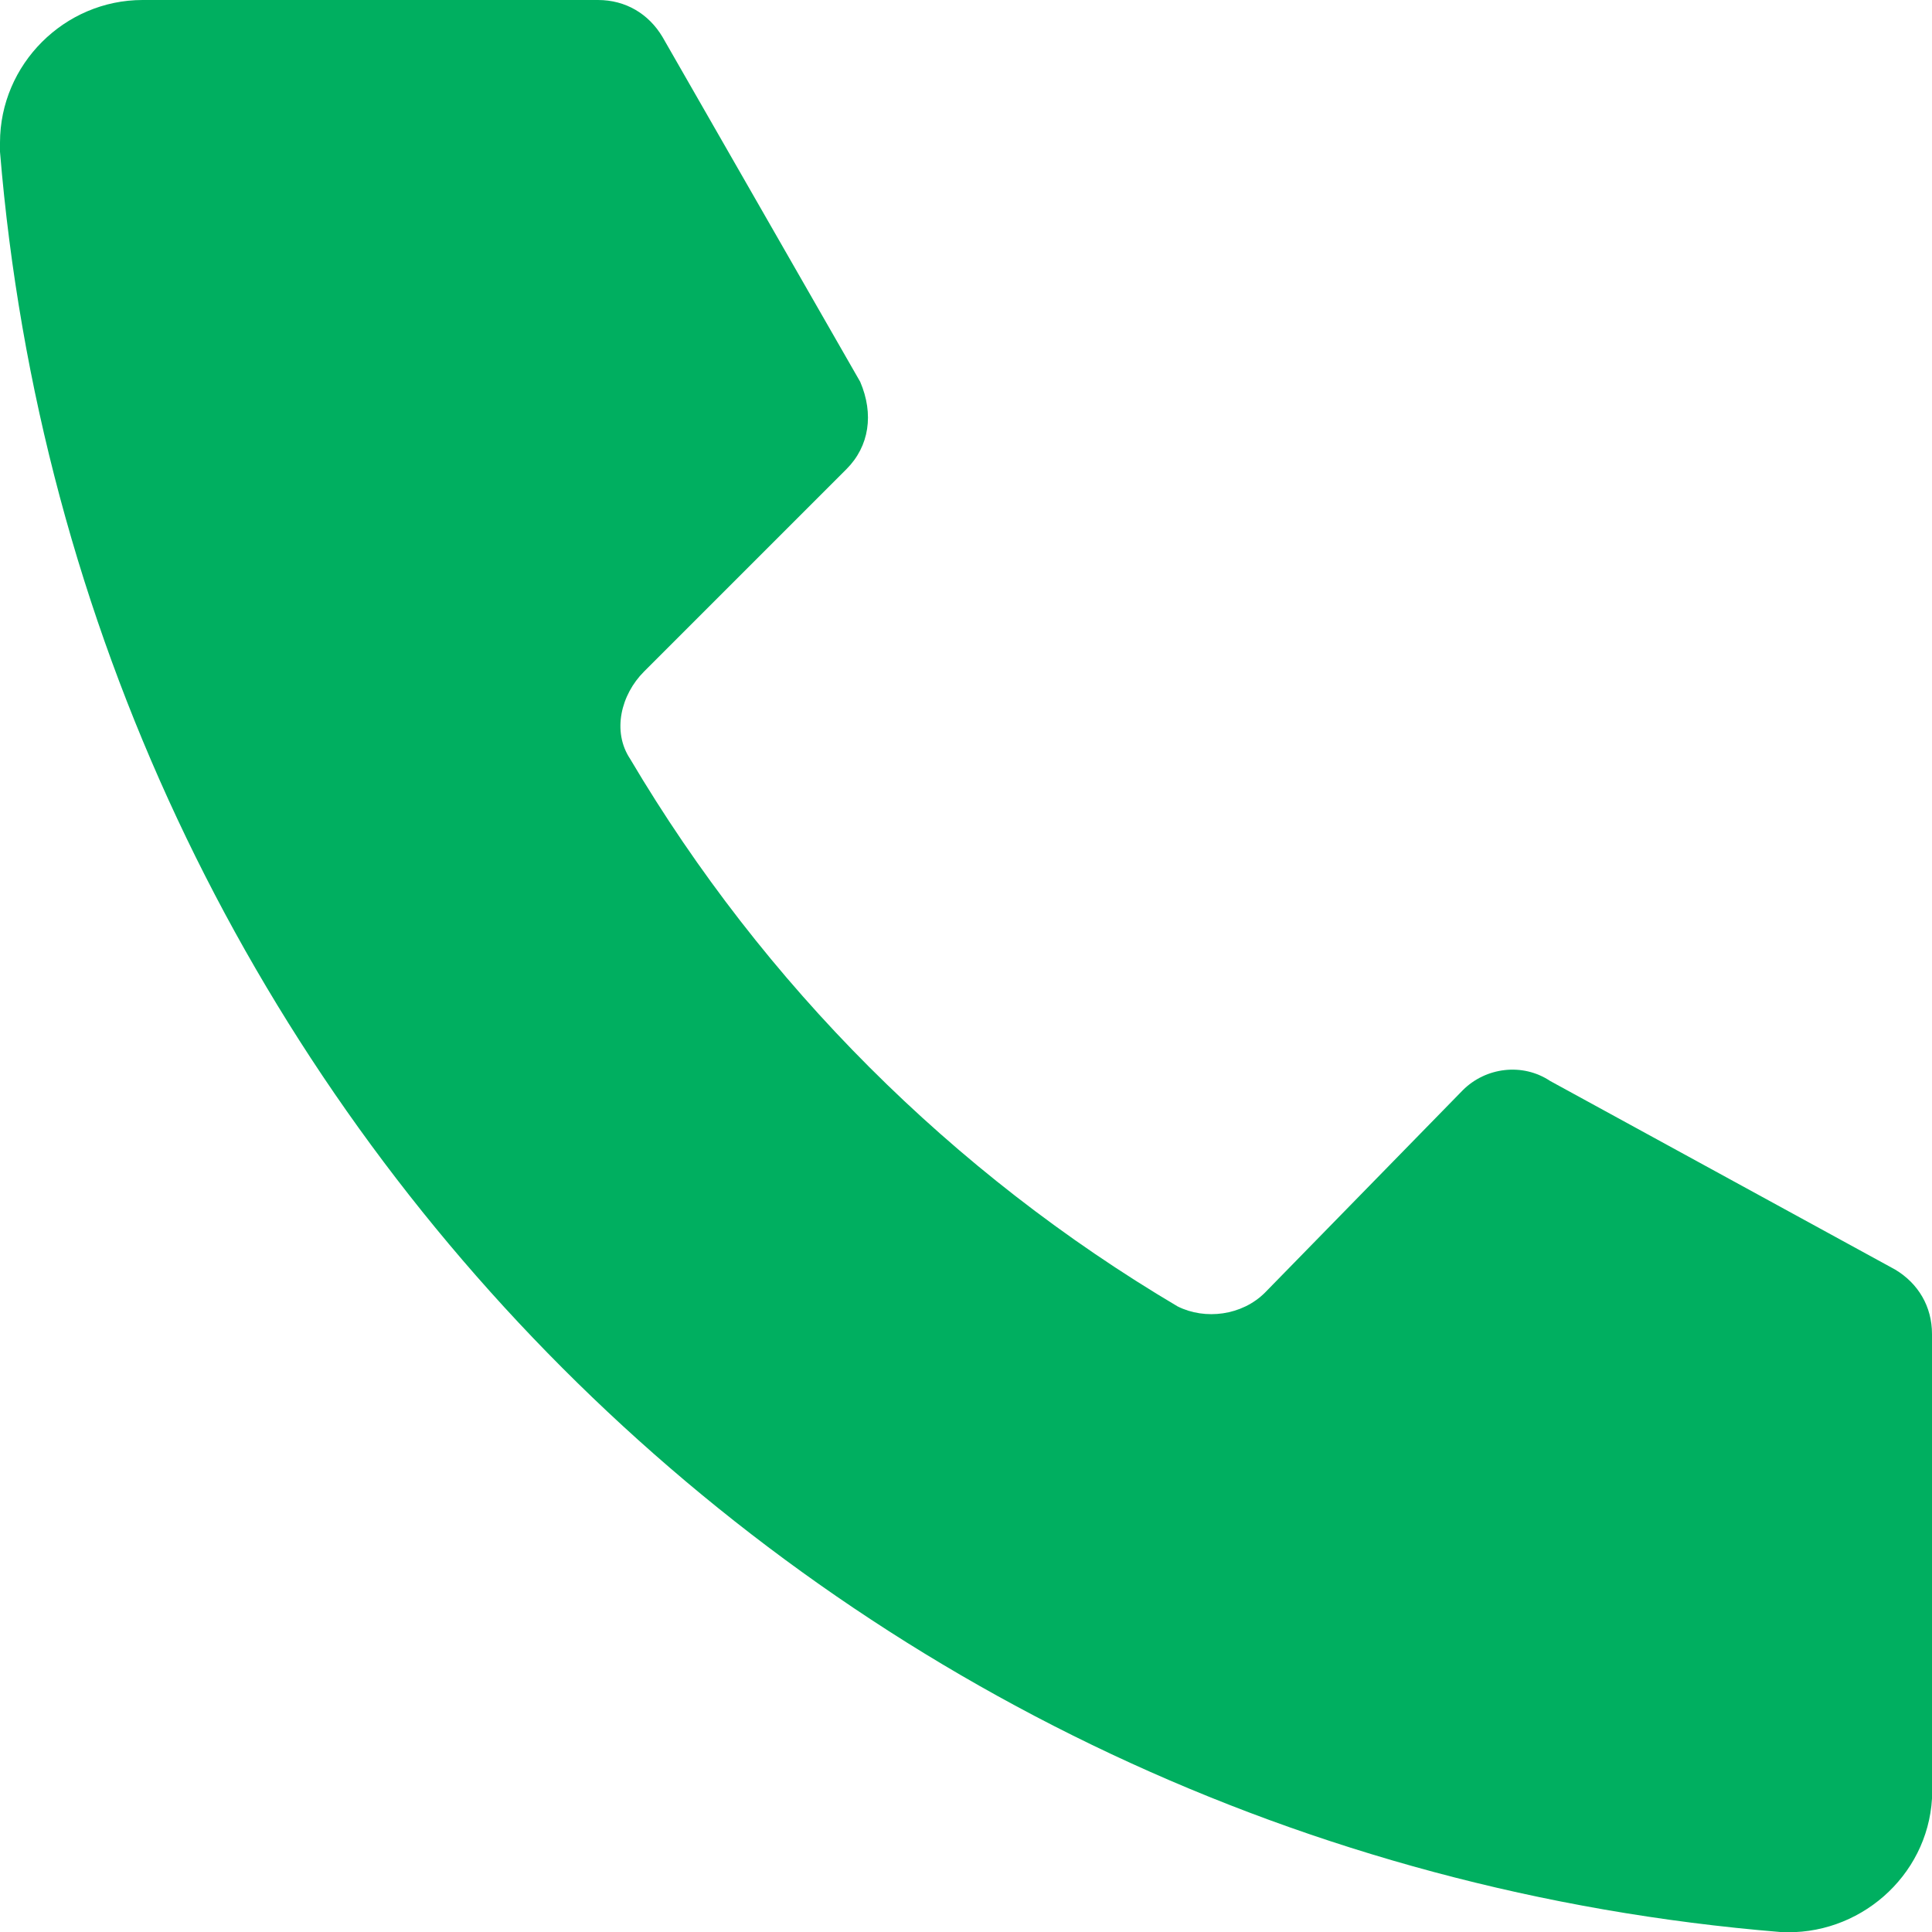 <?xml version="1.0" encoding="UTF-8"?>
<svg id="_レイヤー_2" data-name=" レイヤー 2" xmlns="http://www.w3.org/2000/svg" version="1.1" viewBox="0 0 42 42">
  <defs>
    <style>
      .cls-1 {
        fill: #00af60;
        stroke-width: 0px;
      }
    </style>
  </defs>
  <g id="_レイヤー_1-2" data-name=" レイヤー 1-2">
    <path class="cls-1" d="M31.8,23.7l-4.3,4.4c-.5.5-1.3.6-1.9.3-4.9-2.9-9-7-11.9-11.9-.4-.6-.2-1.4.3-1.9l4.4-4.4c.5-.5.6-1.2.3-1.9L14.4.8c-.3-.5-.8-.8-1.4-.8H3.1C1.4,0,0,1.4,0,3.1v.2c1.7,20.6,18,37,38.7,38.7,1.7.1,3.2-1.2,3.3-2.9v-10.1c0-.6-.3-1.1-.8-1.4l-7.5-4.1c-.6-.4-1.4-.3-1.9.2h0Z"/>
  </g>
</svg>